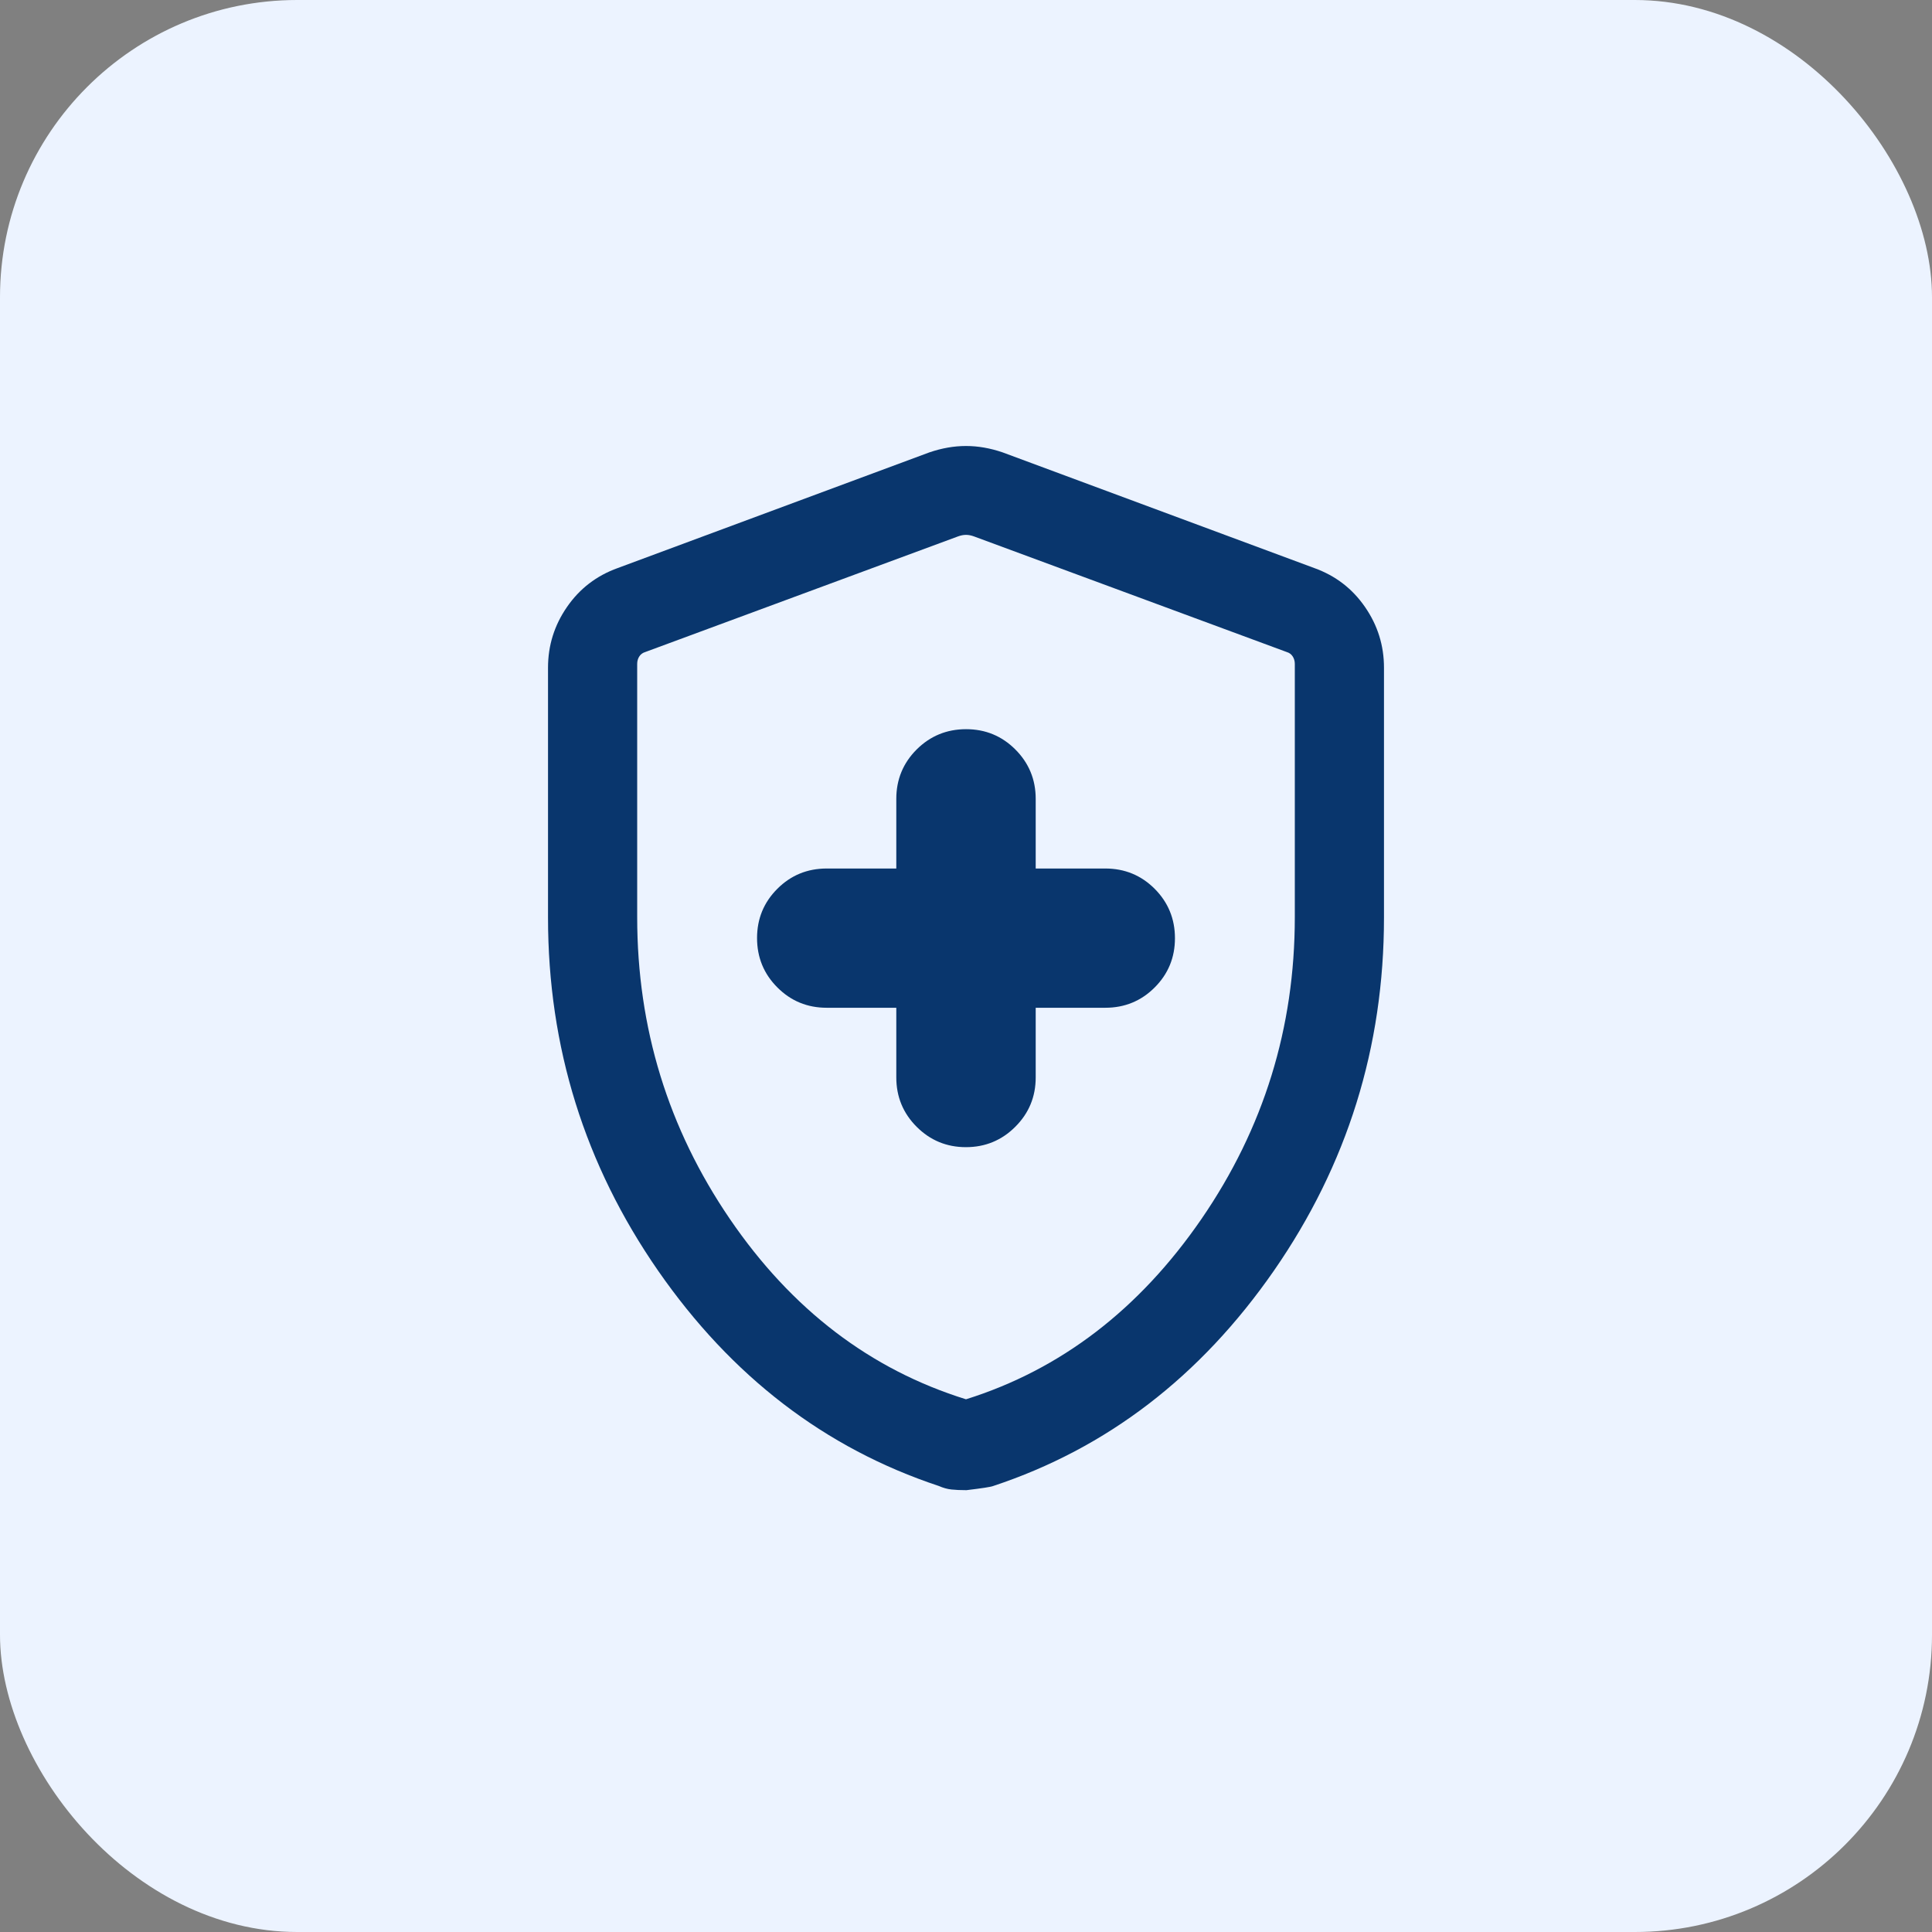<svg width="26" height="26" viewBox="0 0 26 26" fill="none" xmlns="http://www.w3.org/2000/svg">
<rect x="0" y="0" width="26" height="26" fill="#808080" stroke="none"/>
<rect width="26" height="26" rx="4" fill="#ECF3FF"/>
<mask id="mask0_2404_8152" style="mask-type:alpha" maskUnits="userSpaceOnUse" x="4" y="4" width="18" height="18">
<rect x="4" y="4" width="18" height="18" fill="#D9D9D9"/>
</mask>
<g mask="url(#mask0_2404_8152)">
<path d="M12.999 15.438C13.259 15.438 13.481 15.346 13.663 15.164C13.846 14.982 13.938 14.76 13.938 14.5V13.562H14.875C15.135 13.562 15.357 13.471 15.539 13.289C15.721 13.107 15.812 12.886 15.812 12.626C15.812 12.366 15.721 12.144 15.539 11.961C15.357 11.779 15.135 11.688 14.875 11.688H13.938V10.75C13.938 10.49 13.846 10.268 13.664 10.086C13.482 9.904 13.261 9.813 13.001 9.813C12.741 9.813 12.519 9.904 12.336 10.086C12.154 10.268 12.062 10.49 12.062 10.75V11.688H11.125C10.865 11.688 10.643 11.779 10.461 11.961C10.279 12.143 10.188 12.364 10.188 12.624C10.188 12.884 10.279 13.106 10.461 13.288C10.643 13.471 10.865 13.562 11.125 13.562H12.062V14.5C12.062 14.76 12.154 14.982 12.336 15.164C12.518 15.346 12.739 15.438 12.999 15.438ZM13.006 20.054C12.927 20.054 12.86 20.051 12.804 20.045C12.748 20.039 12.692 20.023 12.635 19.998C11.103 19.49 9.844 18.524 8.856 17.1C7.869 15.676 7.375 14.092 7.375 12.348V8.985C7.375 8.687 7.46 8.415 7.63 8.169C7.8 7.922 8.028 7.747 8.312 7.645L12.507 6.088C12.674 6.031 12.838 6.002 13 6.002C13.162 6.002 13.326 6.031 13.493 6.088L17.688 7.645C17.972 7.747 18.2 7.922 18.37 8.169C18.54 8.415 18.625 8.687 18.625 8.985V12.348C18.625 14.092 18.131 15.676 17.144 17.1C16.156 18.524 14.897 19.491 13.366 19.998C13.333 20.011 13.213 20.029 13.006 20.054ZM13 18.831C14.275 18.431 15.331 17.622 16.169 16.404C17.006 15.186 17.425 13.832 17.425 12.344V8.934C17.425 8.896 17.415 8.862 17.396 8.833C17.377 8.804 17.351 8.785 17.317 8.775L13.108 7.219C13.07 7.205 13.034 7.198 13 7.198C12.966 7.198 12.93 7.205 12.892 7.219L8.683 8.775C8.65 8.785 8.623 8.804 8.604 8.833C8.585 8.862 8.575 8.896 8.575 8.934V12.344C8.575 13.832 8.991 15.186 9.822 16.404C10.653 17.622 11.713 18.431 13 18.831Z" fill="#09366D"/>
</g>
</svg>
